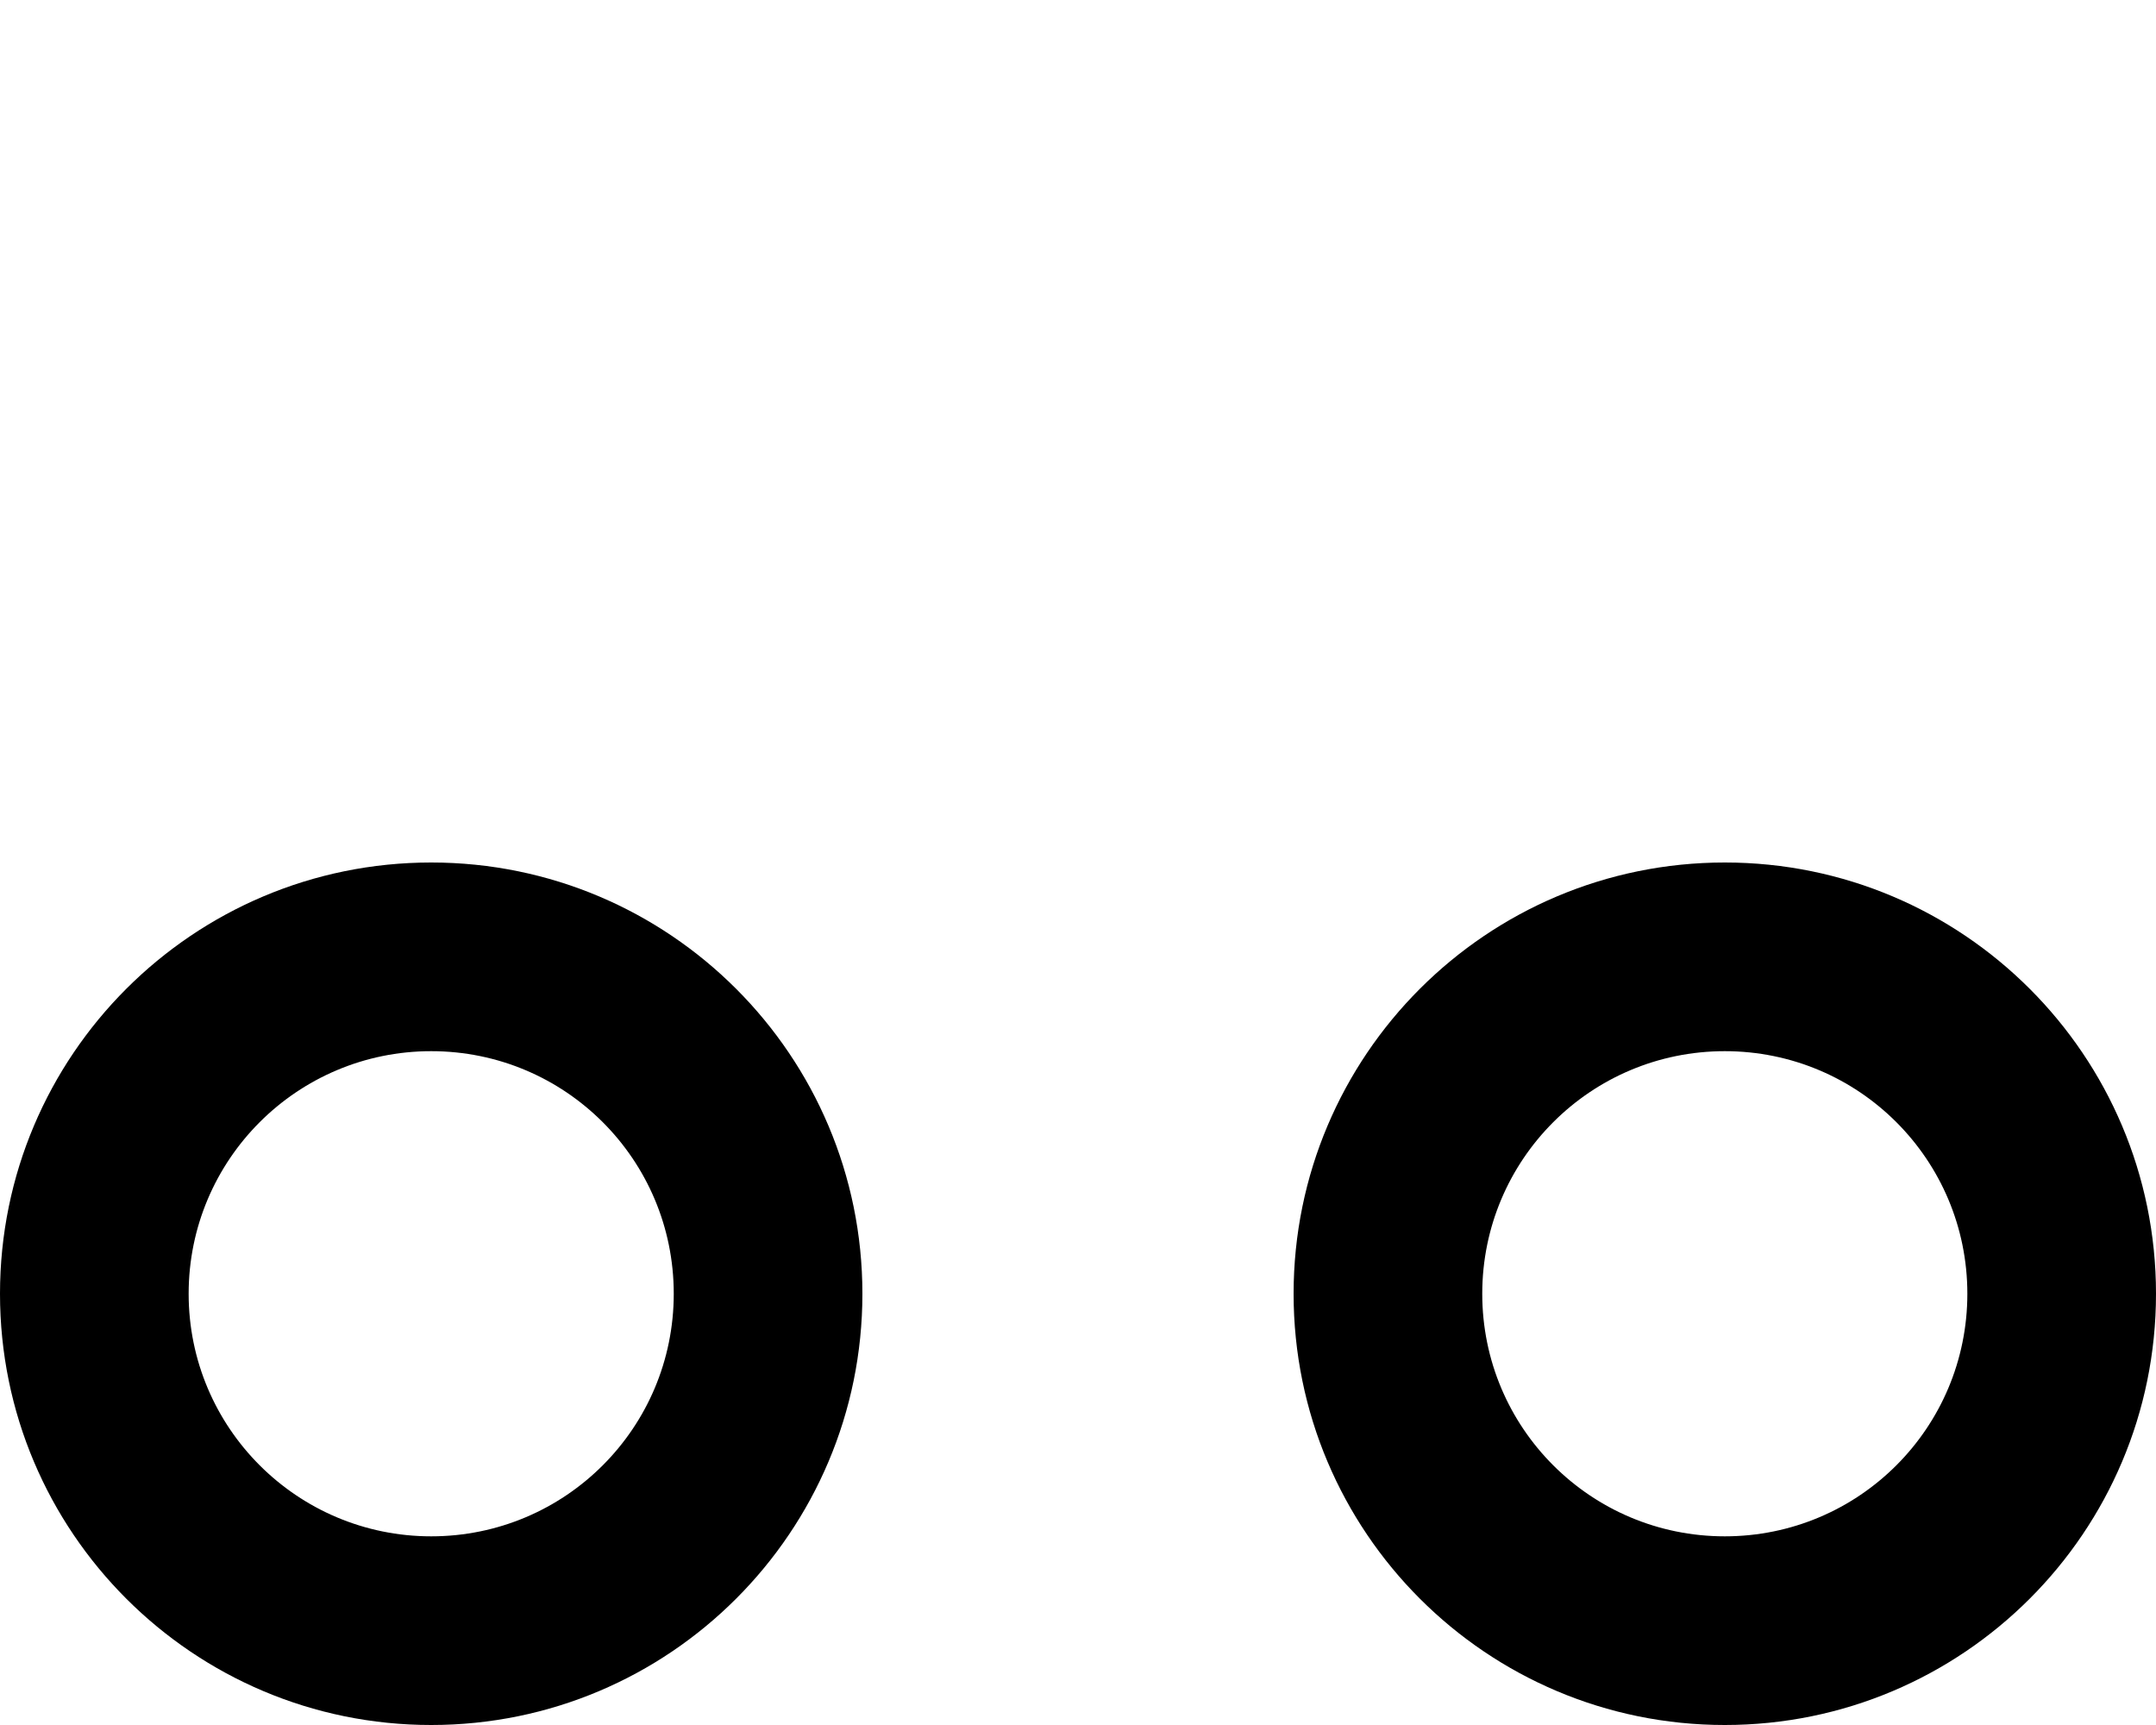 <svg xmlns="http://www.w3.org/2000/svg" viewBox="0 0 640 512"><!--! Font Awesome Pro 6.2.0 by @fontawesome - https://fontawesome.com License - https://fontawesome.com/license (Commercial License) Copyright 2022 Fonticons, Inc. --><path d="M256 384C256 454.7 198.7 512 128 512C57.31 512 0 454.7 0 384C0 313.3 57.31 256 128 256C198.7 256 256 313.3 256 384zM128 312C88.24 312 56 344.2 56 384C56 423.8 88.24 456 128 456C167.8 456 200 423.8 200 384C200 344.2 167.8 312 128 312zM640 384C640 454.7 582.7 512 512 512C441.3 512 384 454.7 384 384C384 313.3 441.3 256 512 256C582.7 256 640 313.3 640 384zM512 312C472.2 312 440 344.2 440 384C440 423.8 472.2 456 512 456C551.8 456 584 423.8 584 384C584 344.2 551.8 312 512 312z" class="fa-secondary"/></svg>